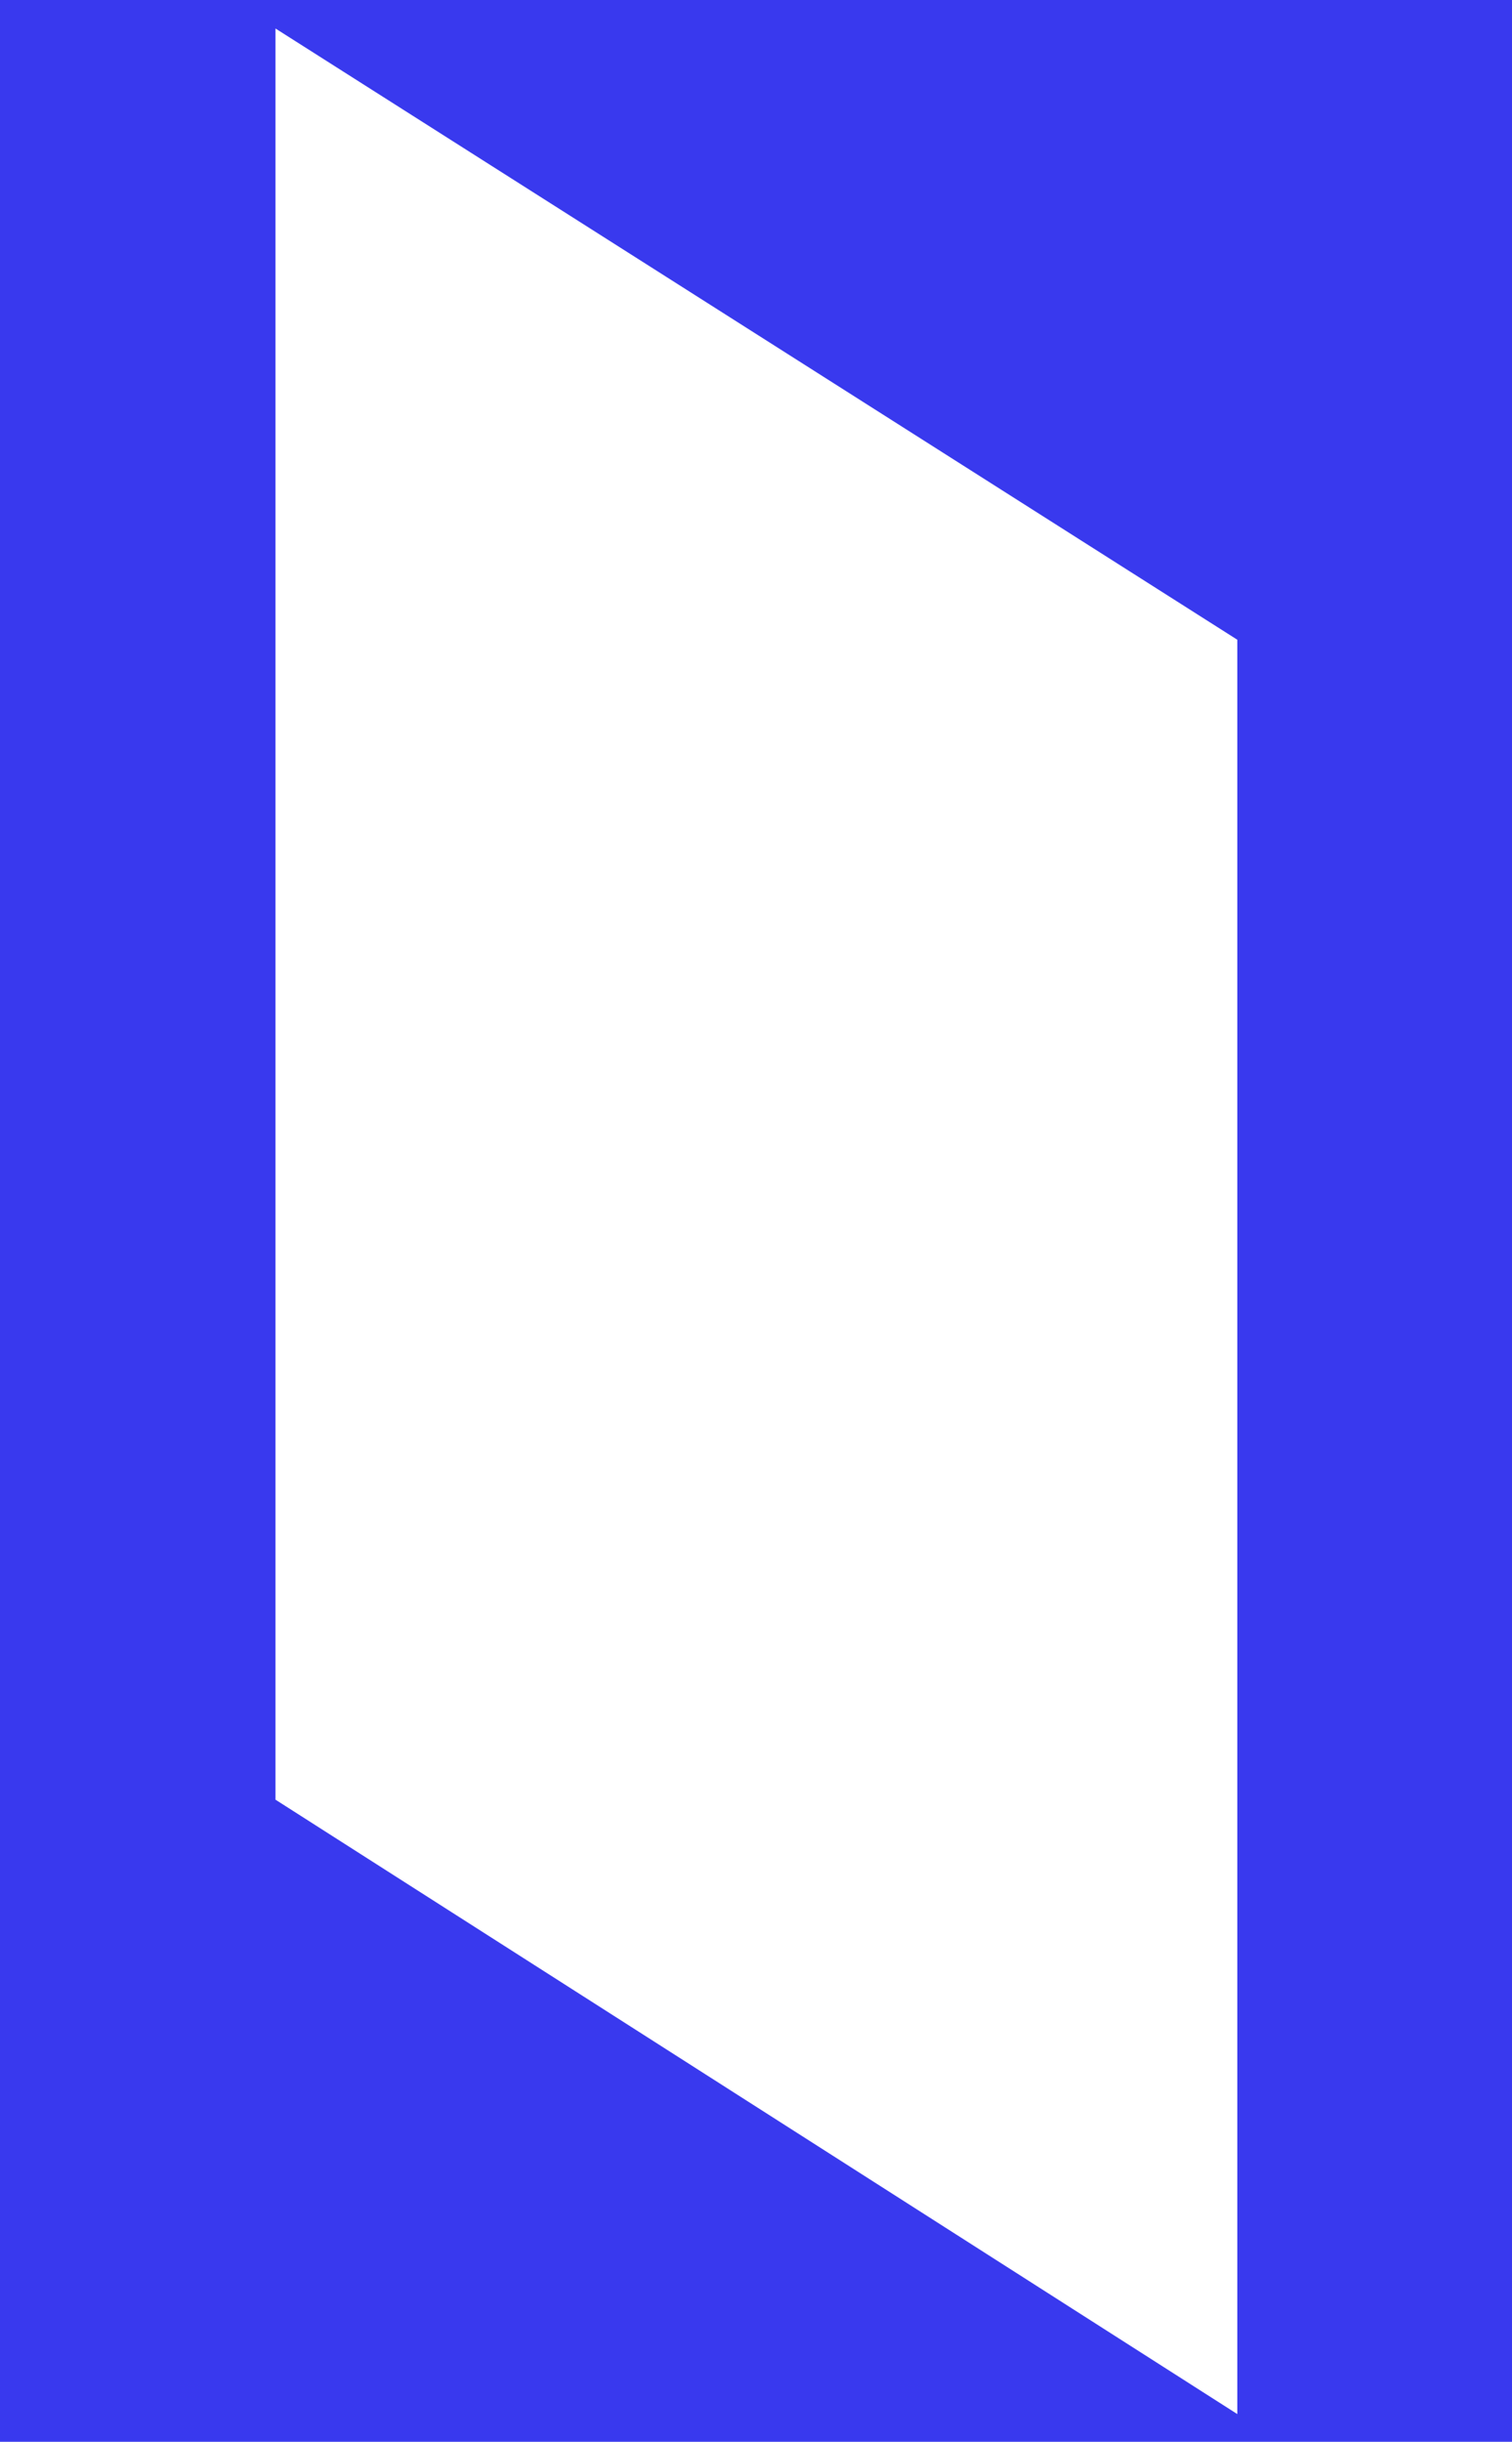 <?xml version="1.0" encoding="UTF-8"?> <!-- Generator: Adobe Illustrator 24.0.1, SVG Export Plug-In . SVG Version: 6.00 Build 0) --> <svg xmlns="http://www.w3.org/2000/svg" xmlns:xlink="http://www.w3.org/1999/xlink" id="Layer_1" x="0px" y="0px" viewBox="0 0 191 308.4" style="enable-background:new 0 0 191 308.4;" xml:space="preserve"> <style type="text/css"> .st0{fill:#3939EE;} </style> <path class="st0" d="M191,0v308.4H0V0H191z M34.8,227.3l121.5,77.6V80.8L34.8,3.6V227.3z"></path> </svg> 